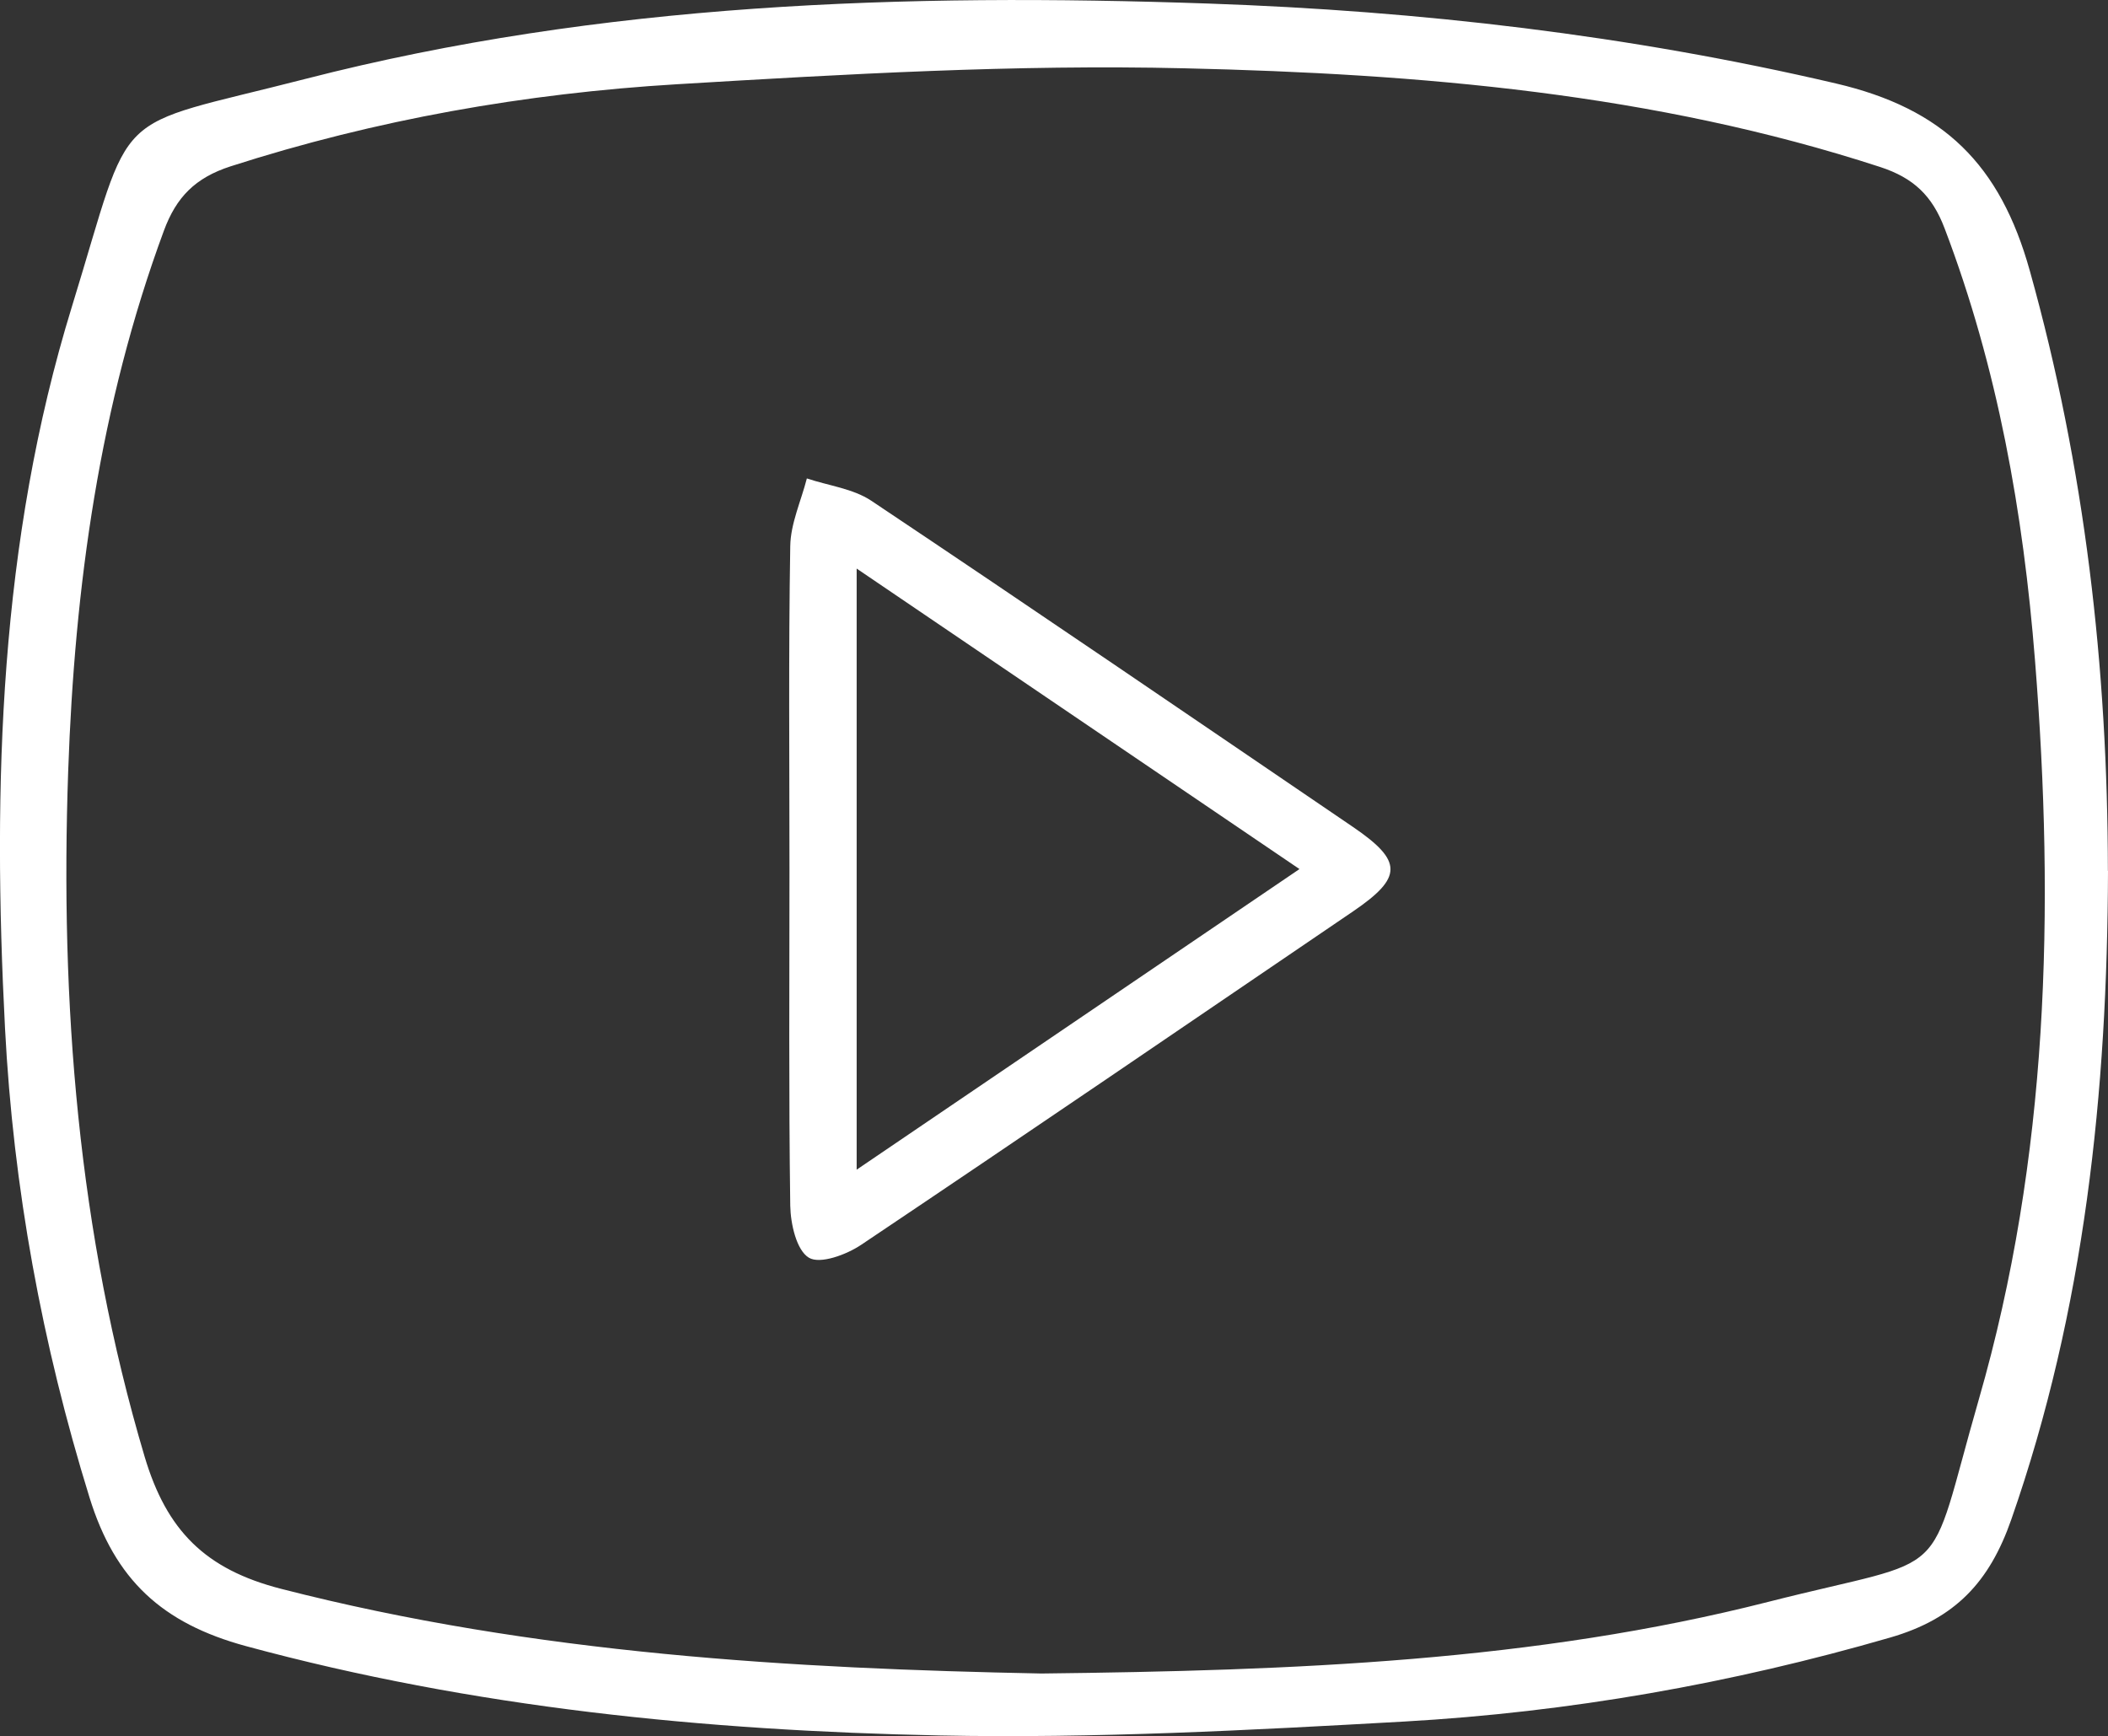 <?xml version="1.0" encoding="UTF-8"?><svg id="a" xmlns="http://www.w3.org/2000/svg" viewBox="0 0 189.18 155.83"><rect x="0" y="0" width="189.18" height="155.83" fill="#333333" stroke="none"/><defs><style>.b{fill:#fff;stroke-width:0px;}</style></defs><path class="b" d="m189.18,78.16c-.06,19.83-2.08,39.33-8.68,58.22-1.95,5.59-5.02,8.9-10.86,10.59-14.28,4.14-28.81,6.7-43.6,7.54-13.89.78-27.82,1.53-41.72,1.25-20.99-.43-41.83-2.48-62.25-8.02-7.51-2.04-11.75-5.94-14.04-13.35C3.77,120.63,1.19,106.59.45,92.29-.68,70.45-.05,48.63,6.45,27.53c5.67-18.4,3.04-15.84,20.97-20.45C53.98.25,81.2-.63,108.48.32c18.97.66,37.72,2.83,56.28,7.17,9.67,2.26,14.74,7.28,17.4,16.8,4.95,17.69,6.99,35.61,7.01,53.87Zm-95.71,72.04c22.69-.26,44.25-1.09,65.22-6.43,16.94-4.31,14.03-1.28,18.9-18.18,6.25-21.68,6.82-43.97,5.04-66.31-1.05-13.24-3.35-26.28-8.12-38.8-1.11-2.92-2.78-4.51-5.77-5.49-20.3-6.62-41.33-8.37-62.42-8.86-15.17-.36-30.39.52-45.56,1.43-13.61.82-27.02,3.17-40.07,7.37-3.18,1.03-4.87,2.77-5.98,5.77-5.78,15.65-8.01,31.93-8.59,48.48-.73,20.84.87,41.41,6.86,61.56,1.97,6.61,5.42,10.11,12.25,11.86,22.8,5.86,46.02,7.16,68.23,7.6Z"/><path class="b" d="m70.85,78.04c0-9.67-.09-19.35.07-29.02.03-2.03.97-4.05,1.49-6.08,1.94.65,4.14.91,5.78,2,14.47,9.67,28.84,19.49,43.23,29.28,4.49,3.06,4.48,4.53.02,7.57-14.7,10-29.39,20.03-44.15,29.93-1.32.89-3.7,1.77-4.7,1.16-1.11-.67-1.64-3.03-1.67-4.66-.14-10.06-.07-20.12-.07-30.18Zm6.03-27.01v53.95c13.45-9.13,26.33-17.88,39.74-26.98-13.41-9.1-26.28-17.83-39.74-26.97Z"/></svg>